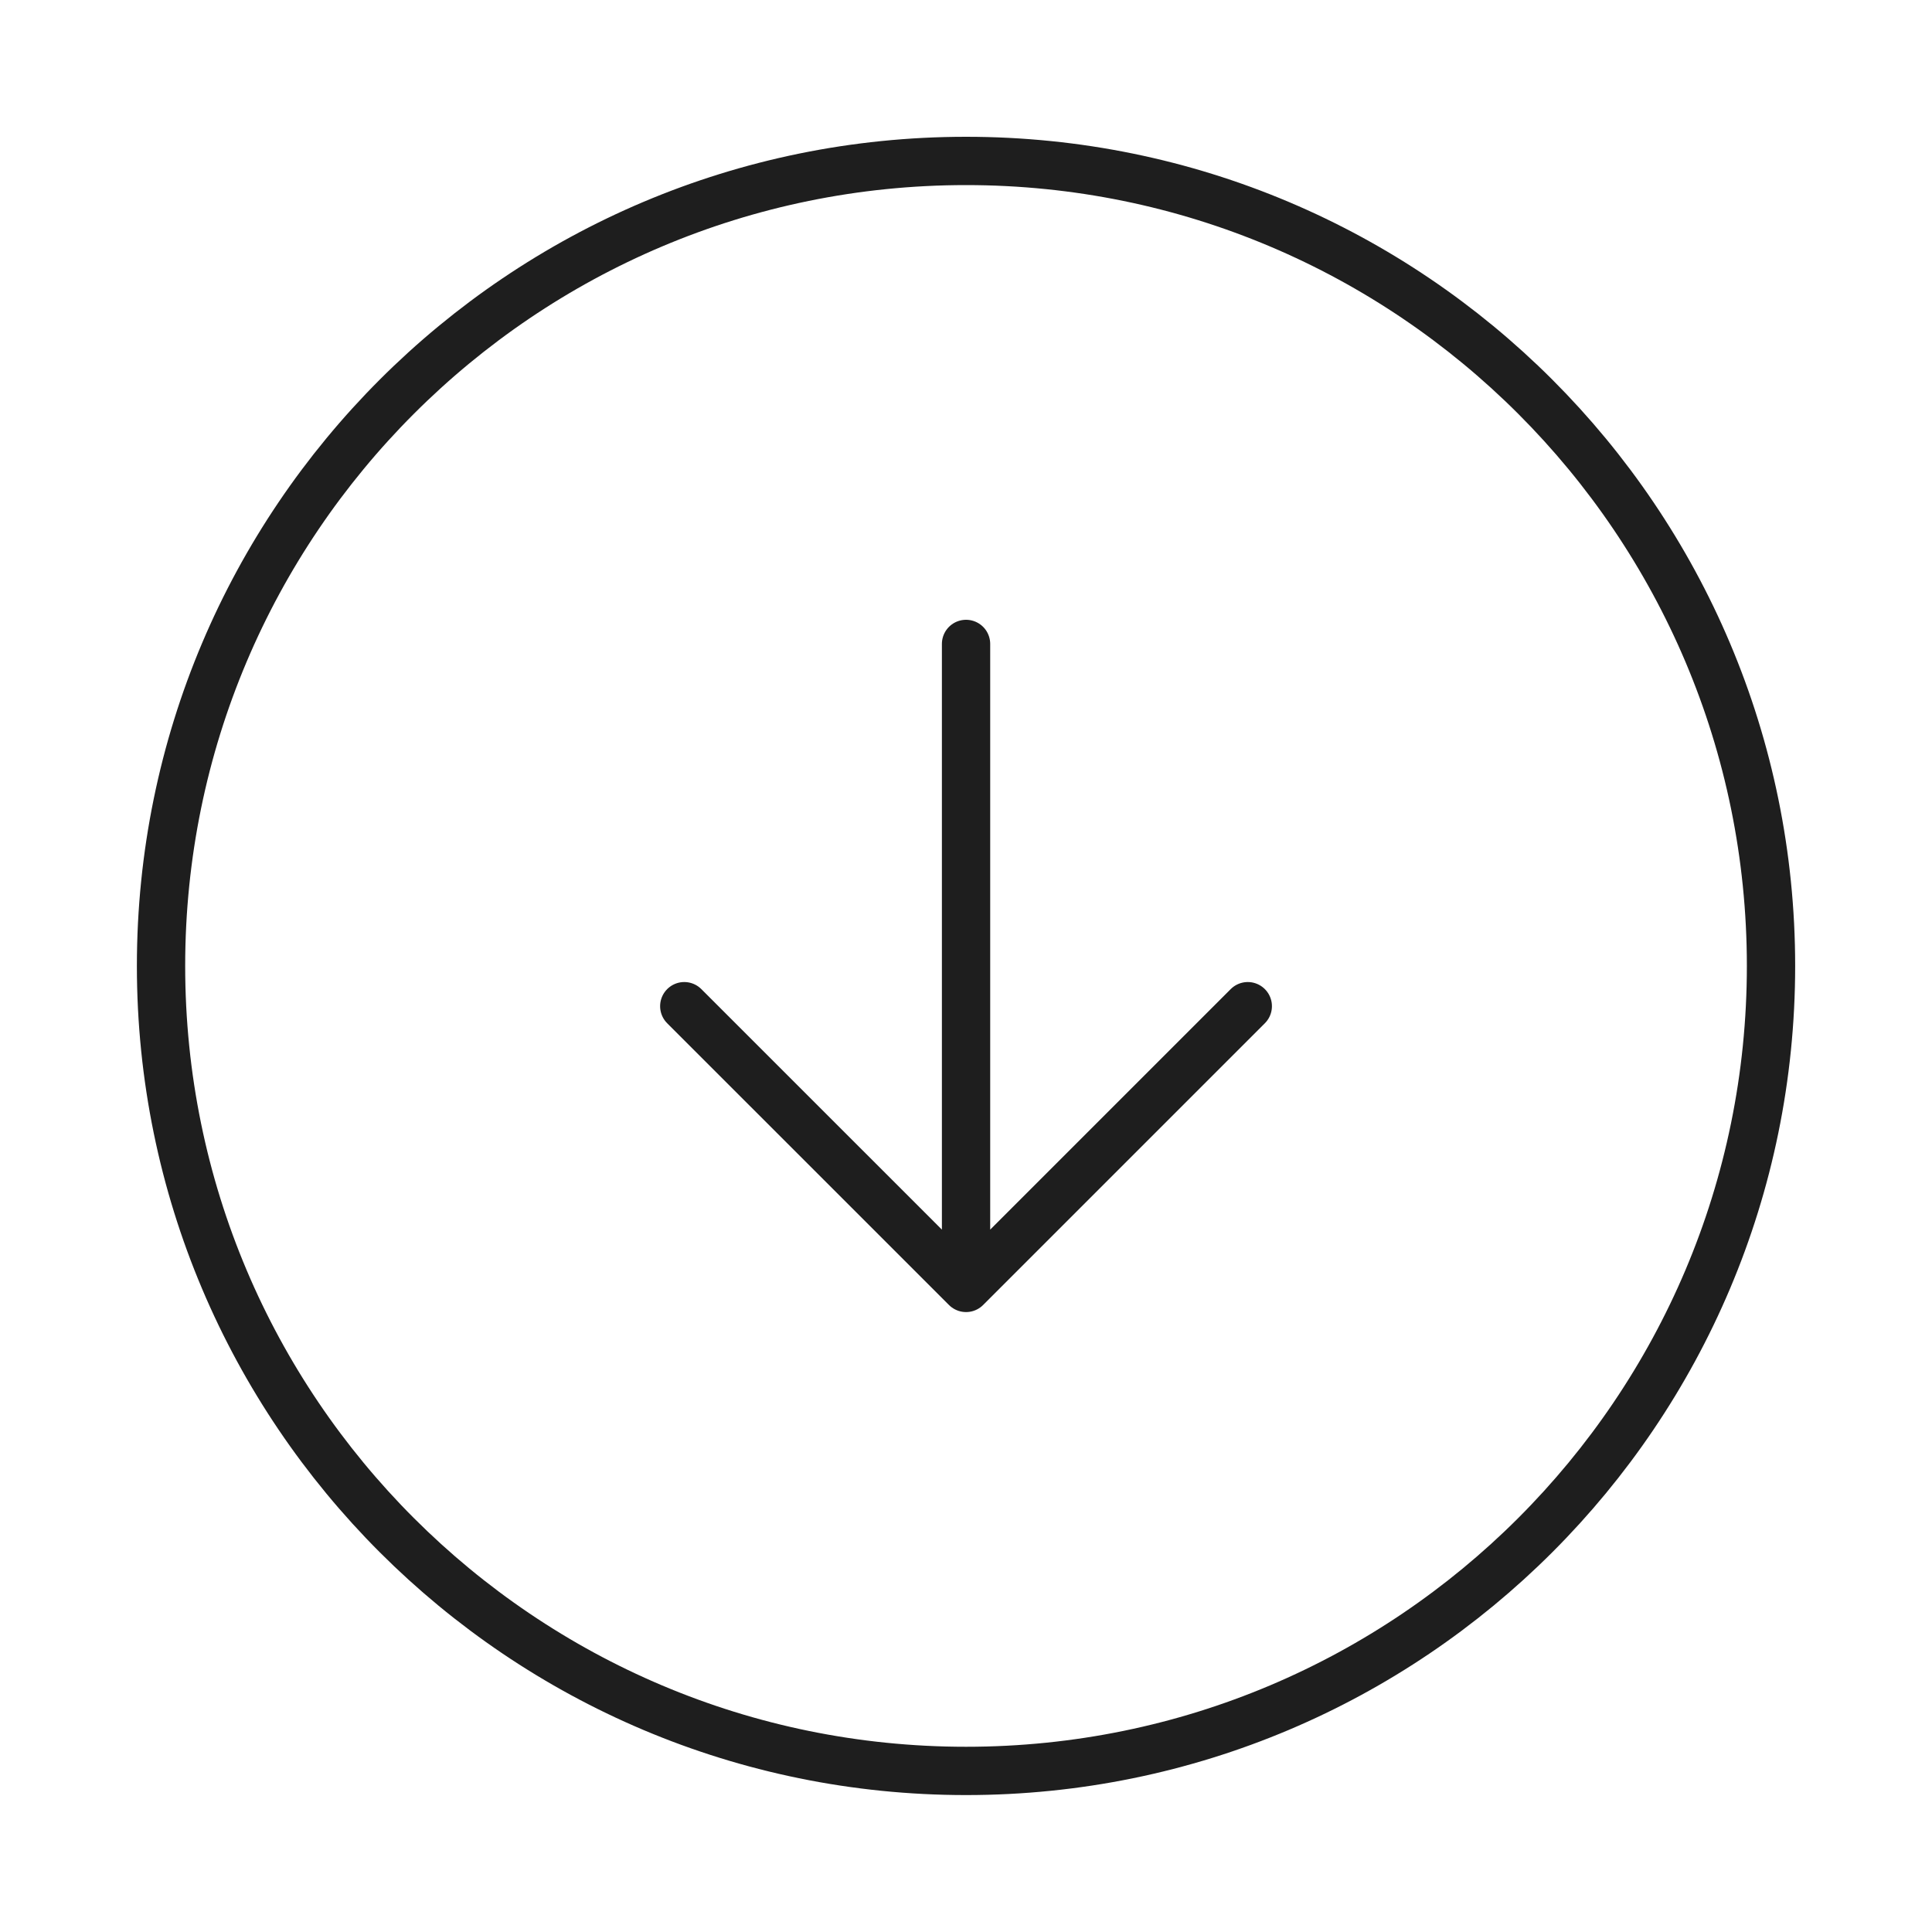<?xml version="1.0" encoding="UTF-8"?> <svg xmlns="http://www.w3.org/2000/svg" width="40" height="40" viewBox="0 0 40 40" fill="none"> <path d="M20.001 13.332V26.665M20.001 26.665L25.834 20.832M20.001 26.665L14.167 20.832M20.001 36.665C29.206 36.665 36.667 29.204 36.667 19.999C36.667 10.794 29.206 3.332 20.001 3.332C10.796 3.332 3.334 10.794 3.334 19.999C3.334 29.204 10.796 36.665 20.001 36.665Z" stroke="#1E1E1E" stroke-linecap="round" stroke-linejoin="round"></path> </svg> 